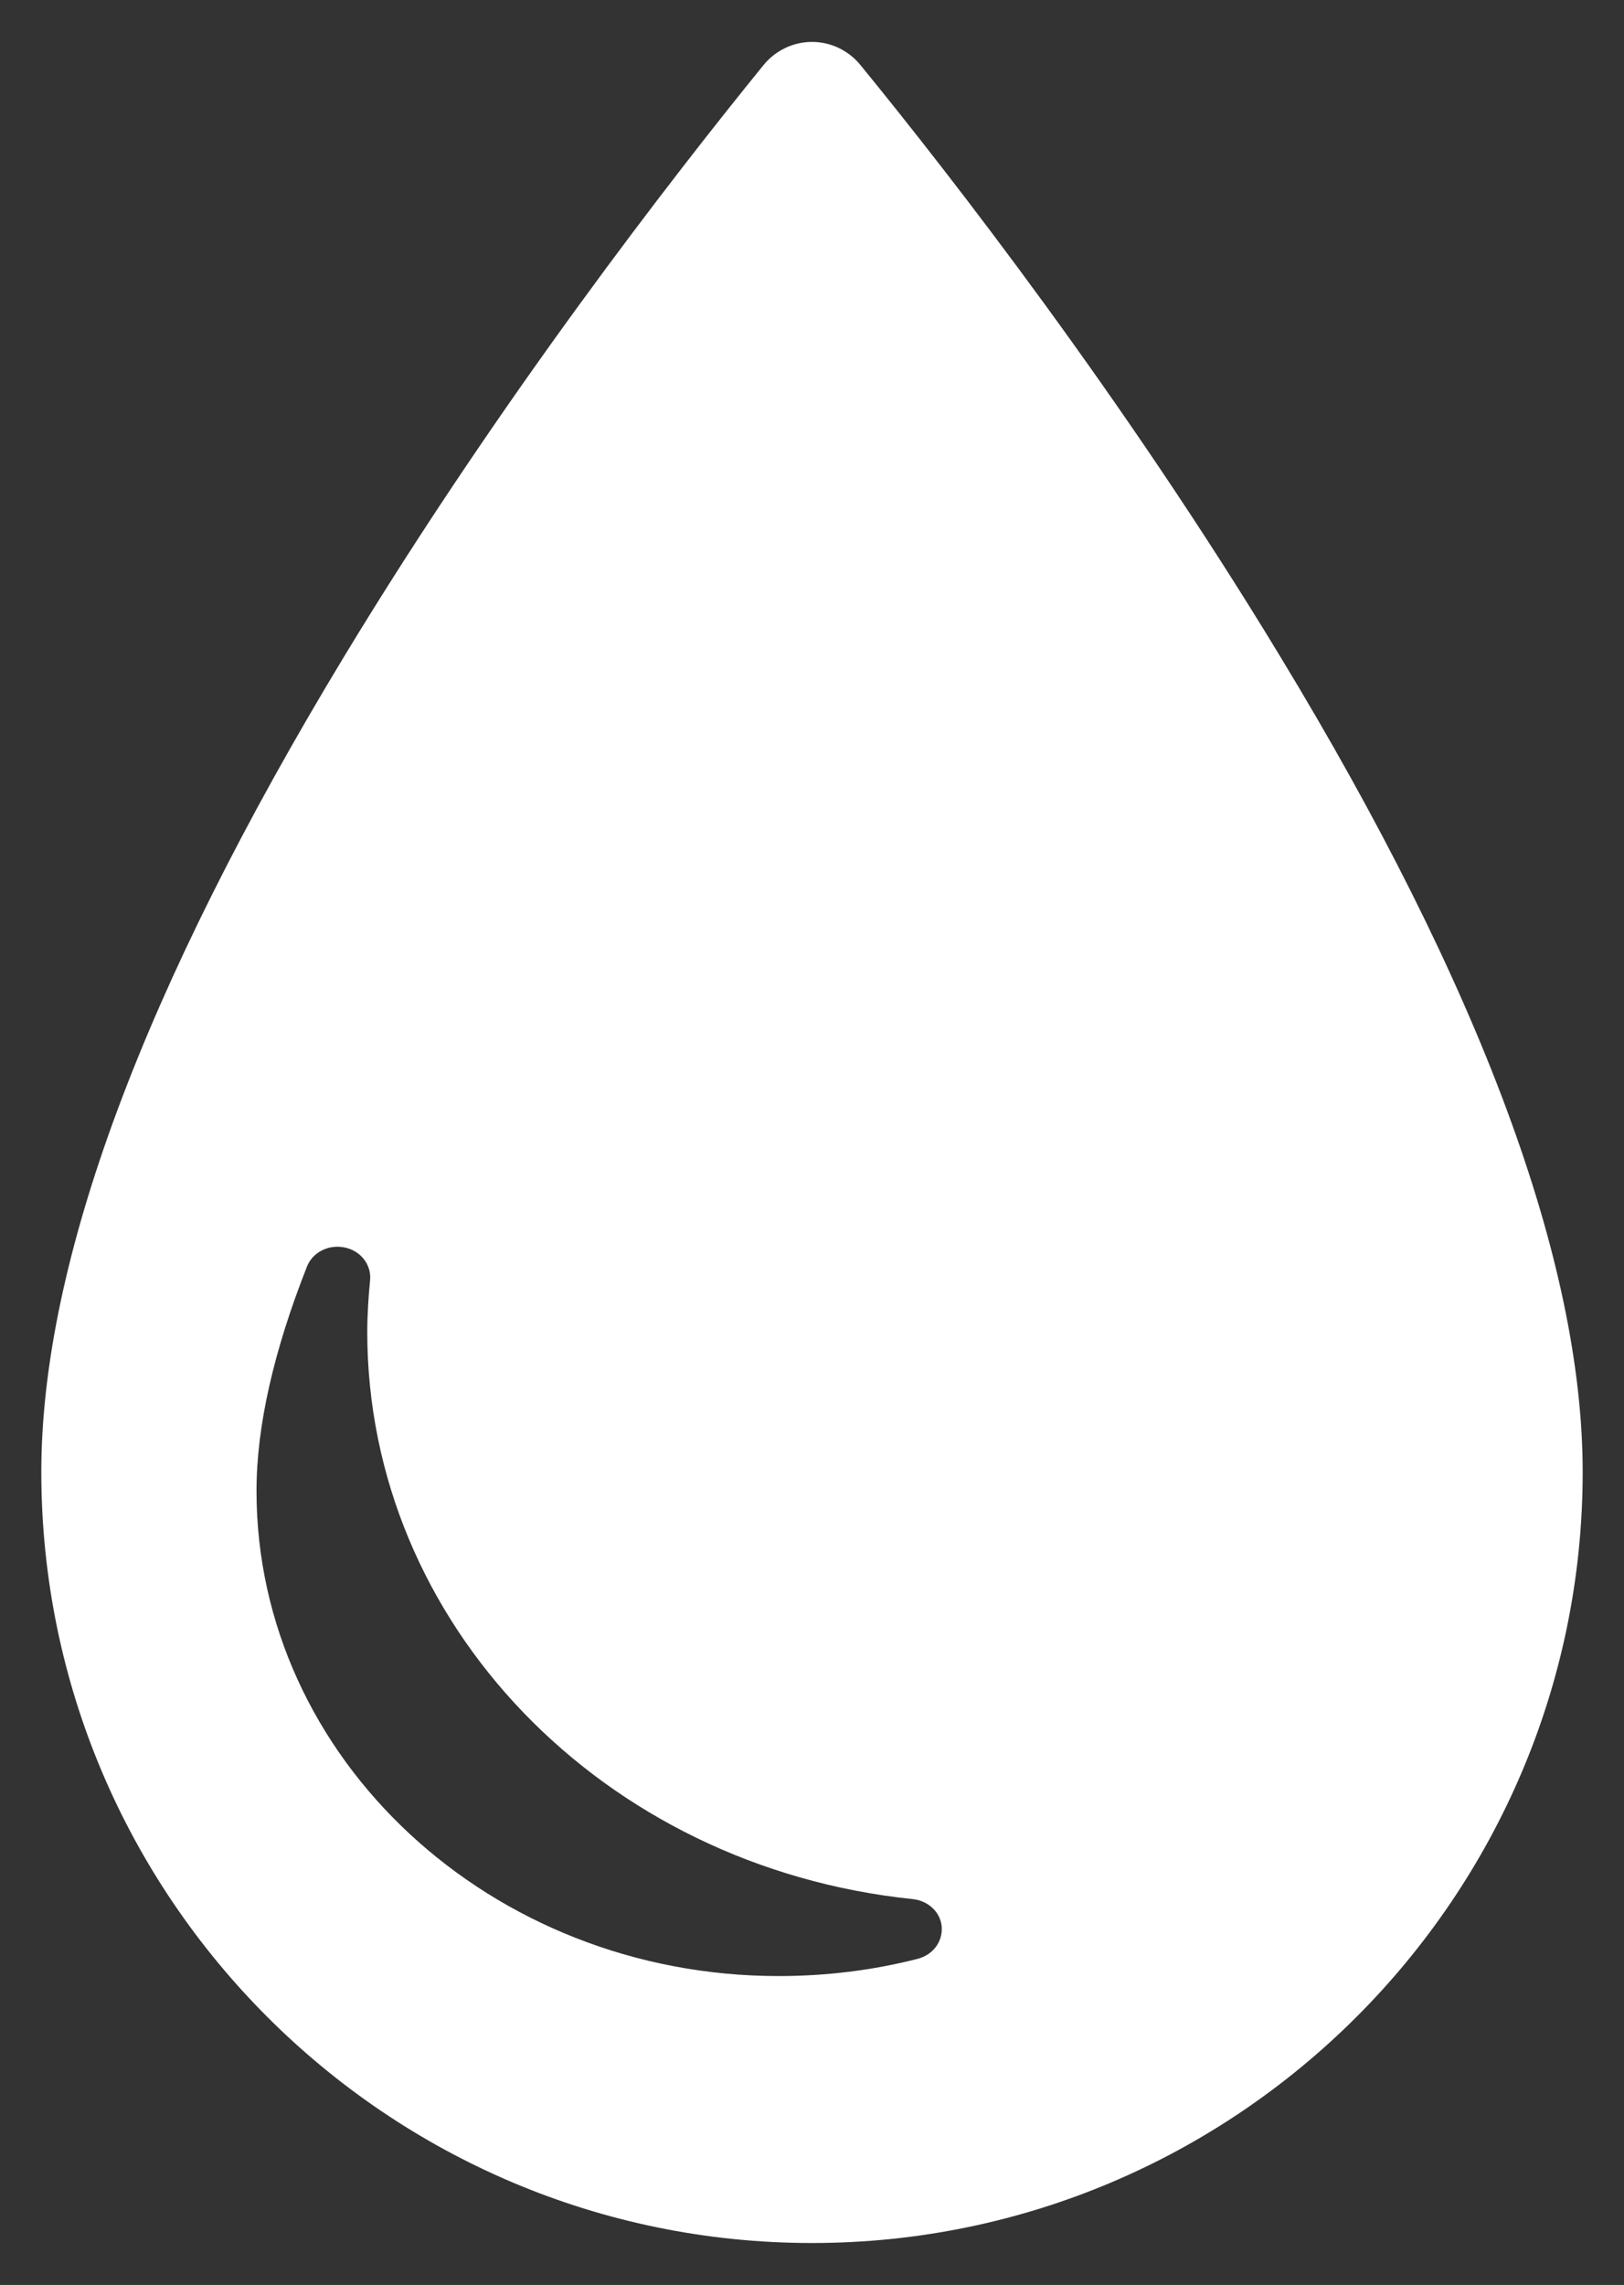 <?xml version="1.0" encoding="utf-8"?>
<!-- Generator: Adobe Illustrator 22.0.0, SVG Export Plug-In . SVG Version: 6.00 Build 0)  -->
<svg version="1.1" id="Layer_1" xmlns="http://www.w3.org/2000/svg" xmlns:xlink="http://www.w3.org/1999/xlink" x="0px" y="0px"
	 viewBox="0 0 283 398" style="enable-background:new 0 0 283 398;" xml:space="preserve">
<rect x="0" y="0" width="283" height="398" fill="#333333" stroke="none"/>
<style type="text/css">
	.st0{fill:#FFFFFF;}
</style>
<g>
	<path class="st0" d="M223,114.2c-27.2-44.9-57.4-83.7-73-102.8c-2.1-2.6-5.2-4.1-8.5-4.1c-3.3,0-6.4,1.5-8.5,4.1
		c-15.6,19.2-45.8,58-73,102.9c-35,57.8-52.8,105.6-52.8,142.1c0,74.1,60.3,134.3,134.3,134.3s134.3-60.3,134.3-134.3
		C275.8,219.9,258.1,172,223,114.2z M159.9,341.2c-7.8,2-16,3-24.2,3c-50.2,0-91-37.9-91-84.5c0-11.3,3-24.4,8.8-39.1
		c1-2.5,3.8-3.9,6.6-3.3c2.8,0.6,4.6,3,4.4,5.6c-0.3,3.1-0.5,6.2-0.5,9.1c0,50.7,40.9,93.2,95.1,98.8c2.7,0.3,4.8,2.3,5,4.8
		C164.3,338.2,162.6,340.5,159.9,341.2z"/>
</g>
</svg>
